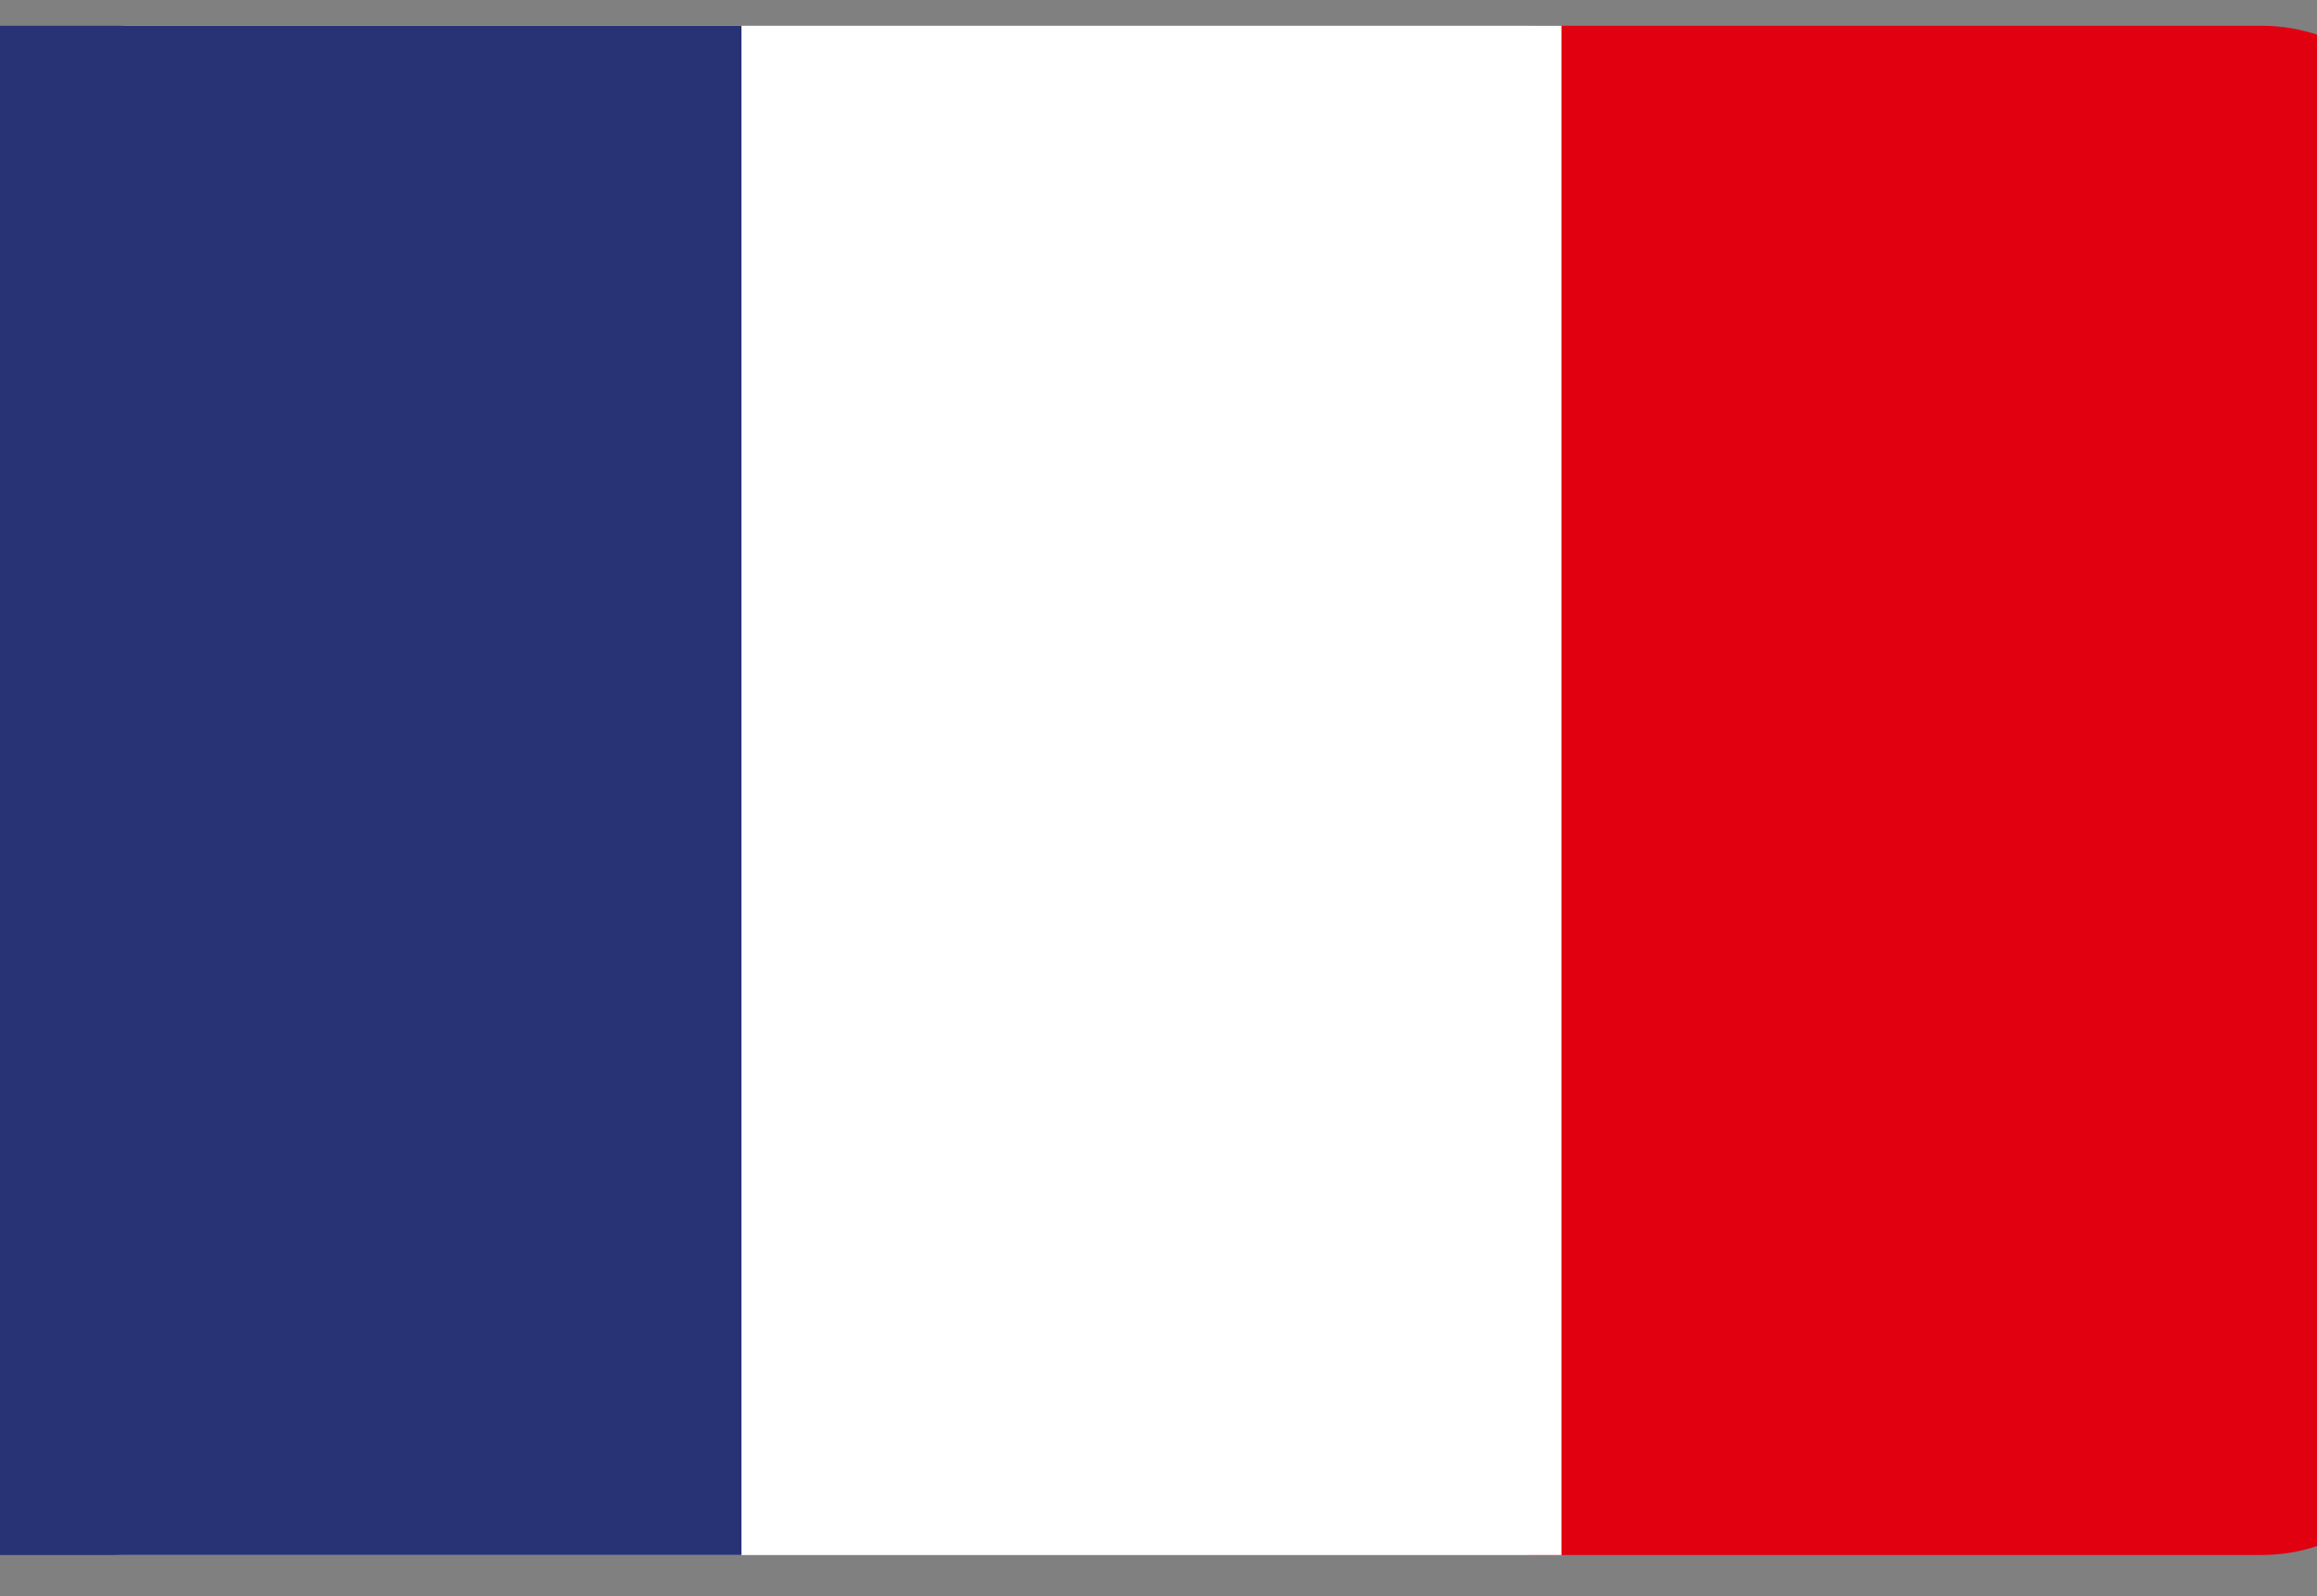 <svg width="45" height="31" viewBox="0 0 45 31" fill="none" xmlns="http://www.w3.org/2000/svg">
<rect x="0" y="0" width="45" height="31" fill="#808080" stroke="none"/>
<g clip-path="url(#clip0_224_2284)">
<path fill-rule="evenodd" clip-rule="evenodd" d="M29.699 0.5H43.936C45.513 0.508 46.799 1.561 46.799 2.846V27.854C46.799 29.143 45.504 30.199 43.918 30.2H29.699V0.5Z" fill="#E1000F"/>
<path fill-rule="evenodd" clip-rule="evenodd" d="M2.457 0.5H30.326V30.2H2.459C1.105 30.192 0 29.139 0 27.854V2.846C0 1.561 1.104 0.508 2.457 0.5Z" fill="white"/>
<path fill-rule="evenodd" clip-rule="evenodd" d="M-1.335 0.5H14.4V30.2H-1.33C-3.076 30.193 -4.5 29.14 -4.5 27.854V2.846C-4.5 1.561 -3.078 0.508 -1.335 0.5Z" fill="#273375"/>
</g>
<defs>
<clipPath id="clip0_224_2284">
<rect width="45" height="29.7" fill="white" transform="translate(0 0.5)"/>
</clipPath>
</defs>
</svg>
